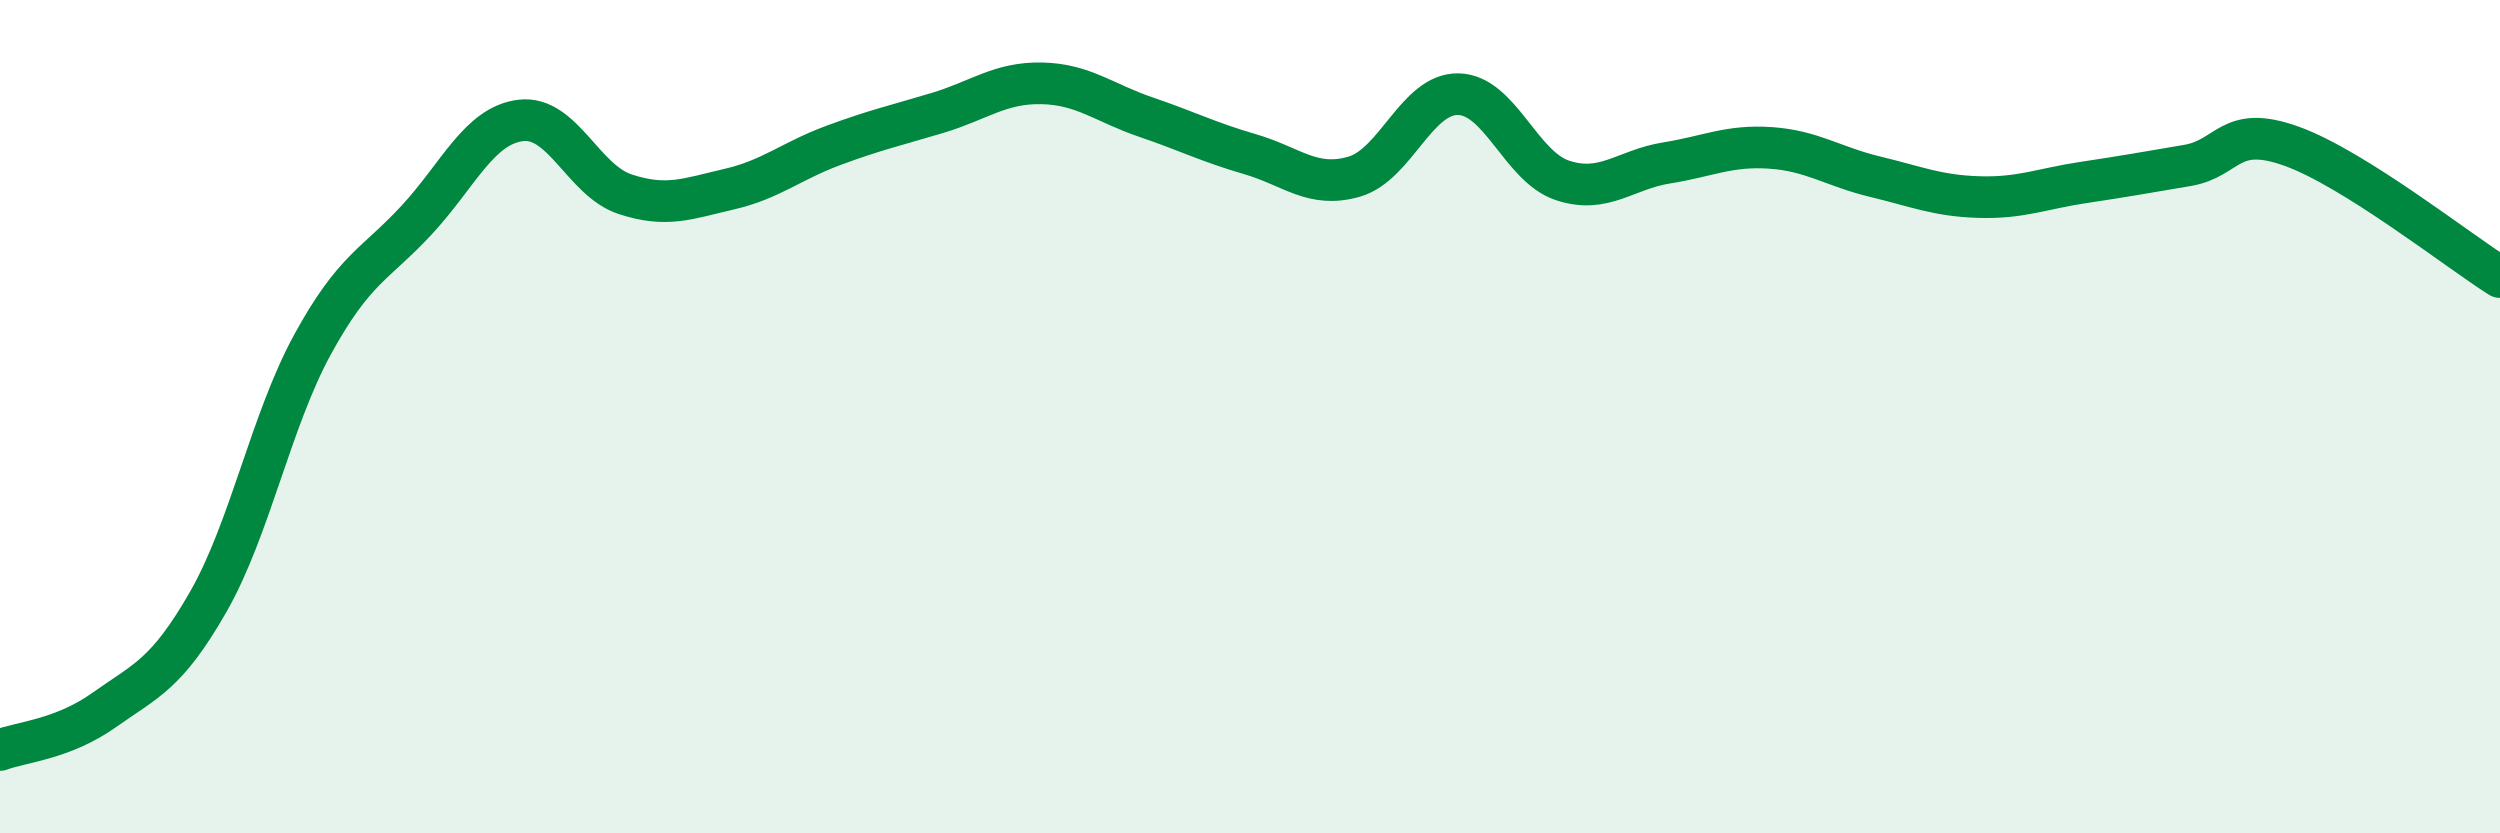 
    <svg width="60" height="20" viewBox="0 0 60 20" xmlns="http://www.w3.org/2000/svg">
      <path
        d="M 0,18 C 0.5,17.81 1.5,17.75 2.5,17.04 C 3.5,16.33 4,16.19 5,14.44 C 6,12.69 6.5,10.1 7.5,8.27 C 8.5,6.44 9,6.36 10,5.28 C 11,4.2 11.5,3.01 12.5,2.89 C 13.5,2.77 14,4.33 15,4.66 C 16,4.99 16.5,4.77 17.5,4.54 C 18.5,4.31 19,3.86 20,3.49 C 21,3.12 21.5,3.01 22.5,2.71 C 23.5,2.41 24,1.98 25,2 C 26,2.02 26.5,2.47 27.5,2.81 C 28.5,3.15 29,3.41 30,3.7 C 31,3.99 31.5,4.53 32.5,4.24 C 33.5,3.95 34,2.24 35,2.26 C 36,2.28 36.5,4 37.5,4.33 C 38.5,4.66 39,4.07 40,3.91 C 41,3.75 41.5,3.48 42.5,3.55 C 43.5,3.62 44,4 45,4.24 C 46,4.48 46.5,4.7 47.5,4.73 C 48.5,4.76 49,4.53 50,4.38 C 51,4.23 51.5,4.14 52.5,3.97 C 53.5,3.8 53.5,2.97 55,3.51 C 56.5,4.05 59,6.02 60,6.65L60 20L0 20Z"
        fill="#008740"
        opacity="0.1"
        stroke-linecap="round"
        stroke-linejoin="round"
      />
      <path
        d="M 0,18 C 0.5,17.81 1.5,17.75 2.5,17.04 C 3.5,16.33 4,16.19 5,14.44 C 6,12.69 6.5,10.1 7.5,8.27 C 8.5,6.44 9,6.36 10,5.28 C 11,4.2 11.5,3.01 12.5,2.89 C 13.5,2.77 14,4.33 15,4.66 C 16,4.99 16.5,4.77 17.5,4.54 C 18.5,4.31 19,3.86 20,3.49 C 21,3.12 21.5,3.01 22.5,2.71 C 23.5,2.41 24,1.98 25,2 C 26,2.02 26.5,2.47 27.5,2.81 C 28.5,3.15 29,3.41 30,3.7 C 31,3.99 31.5,4.53 32.5,4.24 C 33.5,3.95 34,2.24 35,2.26 C 36,2.28 36.5,4 37.5,4.33 C 38.5,4.66 39,4.07 40,3.91 C 41,3.75 41.5,3.48 42.5,3.55 C 43.5,3.62 44,4 45,4.24 C 46,4.48 46.5,4.7 47.5,4.73 C 48.5,4.76 49,4.53 50,4.38 C 51,4.23 51.5,4.14 52.5,3.97 C 53.5,3.8 53.5,2.97 55,3.51 C 56.5,4.05 59,6.02 60,6.65"
        stroke="#008740"
        stroke-width="1"
        fill="none"
        stroke-linecap="round"
        stroke-linejoin="round"
      />
    </svg>
  